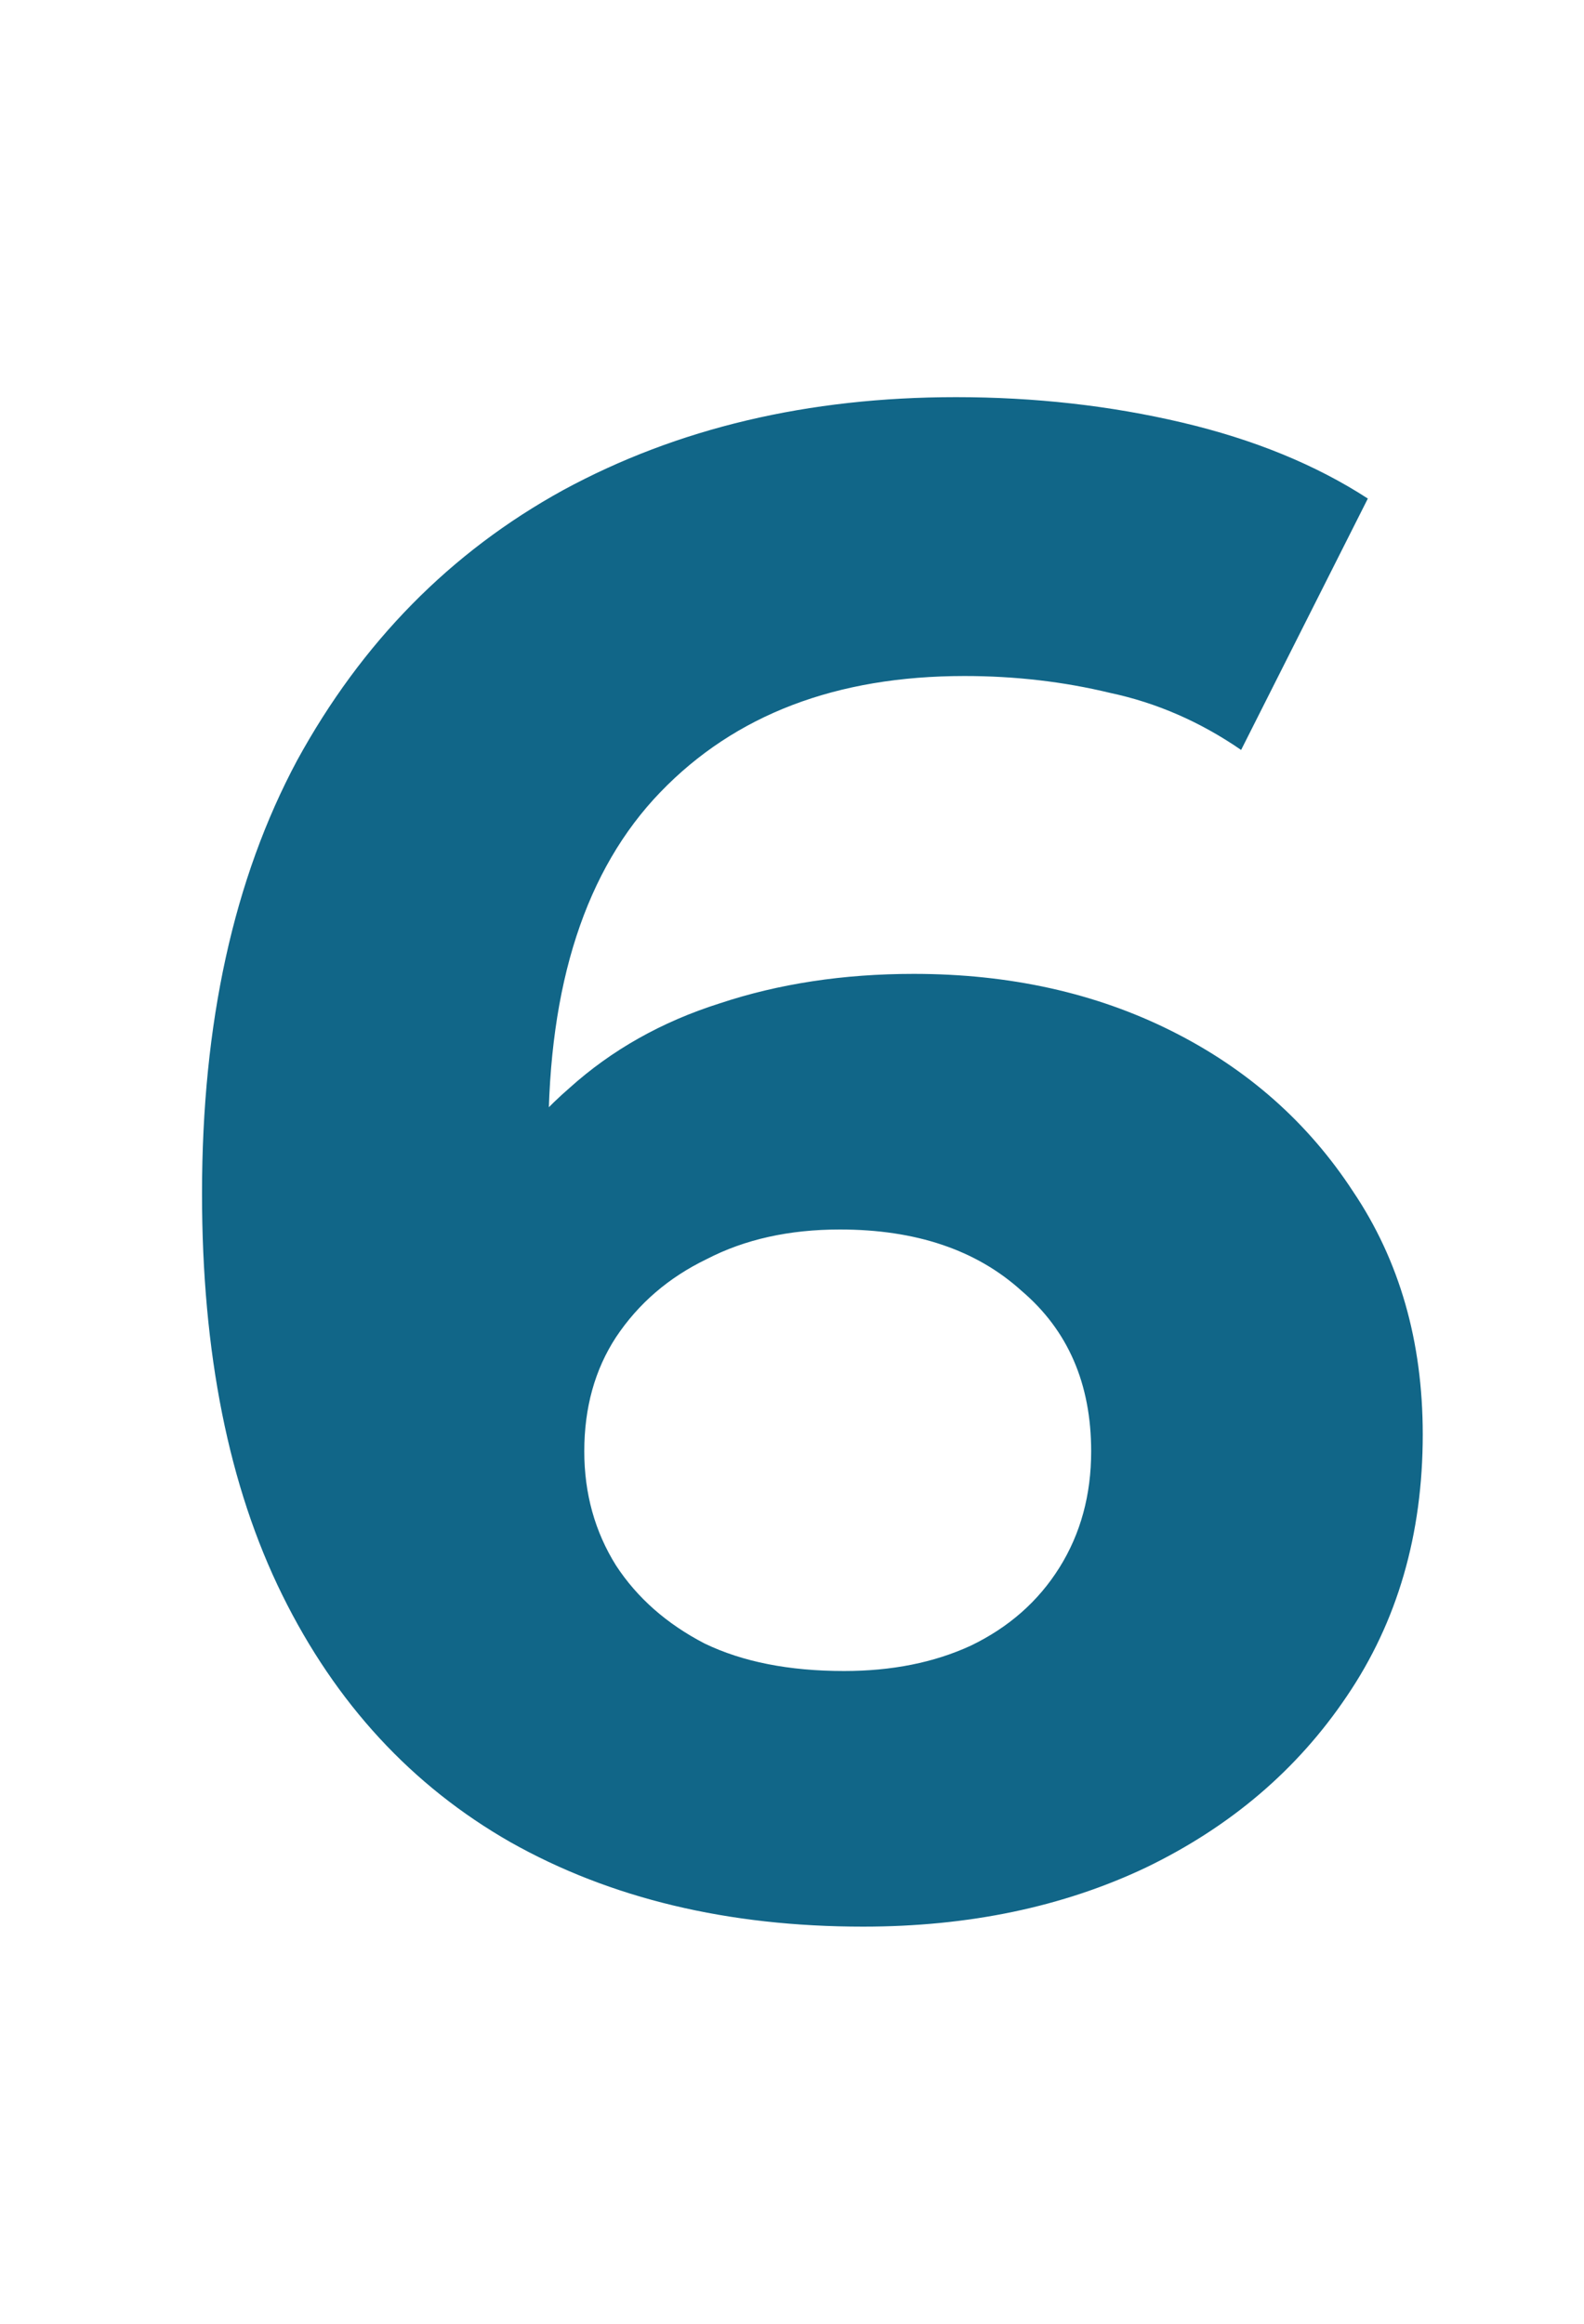 <?xml version="1.0" encoding="UTF-8"?> <svg xmlns="http://www.w3.org/2000/svg" width="30" height="44" viewBox="0 0 30 44" fill="none"><g clip-path="url(#clip0_2510_57)"><path d="M16.346 36.48C13.786 36.48 11.559 35.947 9.666 34.88C7.799 33.813 6.359 32.253 5.346 30.2C4.332 28.147 3.826 25.613 3.826 22.6C3.826 19.373 4.426 16.64 5.626 14.4C6.852 12.16 8.532 10.453 10.666 9.28C12.826 8.107 15.306 7.52 18.106 7.52C19.599 7.52 21.026 7.68 22.386 8C23.746 8.32 24.919 8.8 25.906 9.44L23.506 14.2C22.732 13.667 21.906 13.307 21.026 13.12C20.146 12.907 19.226 12.8 18.266 12.8C15.839 12.8 13.919 13.533 12.506 15C11.092 16.467 10.386 18.64 10.386 21.52C10.386 22 10.386 22.533 10.386 23.12C10.412 23.707 10.492 24.293 10.626 24.88L8.826 23.2C9.332 22.16 9.986 21.293 10.786 20.6C11.586 19.88 12.532 19.347 13.626 19C14.746 18.627 15.972 18.44 17.306 18.44C19.119 18.44 20.746 18.8 22.186 19.52C23.626 20.24 24.772 21.253 25.626 22.56C26.506 23.867 26.946 25.4 26.946 27.16C26.946 29.053 26.466 30.707 25.506 32.12C24.572 33.507 23.306 34.587 21.706 35.36C20.132 36.107 18.346 36.48 16.346 36.48ZM15.986 31.64C16.892 31.64 17.692 31.48 18.386 31.16C19.106 30.813 19.666 30.32 20.066 29.68C20.466 29.04 20.666 28.307 20.666 27.48C20.666 26.2 20.226 25.187 19.346 24.44C18.492 23.667 17.346 23.28 15.906 23.28C14.946 23.28 14.106 23.467 13.386 23.84C12.666 24.187 12.092 24.68 11.666 25.32C11.266 25.933 11.066 26.653 11.066 27.48C11.066 28.28 11.266 29 11.666 29.64C12.066 30.253 12.626 30.747 13.346 31.12C14.066 31.467 14.946 31.64 15.986 31.64Z" fill="#116688"></path></g><defs><clipPath id="clip0_2510_57"><rect width="30" height="44" fill="white"></rect></clipPath></defs></svg> 